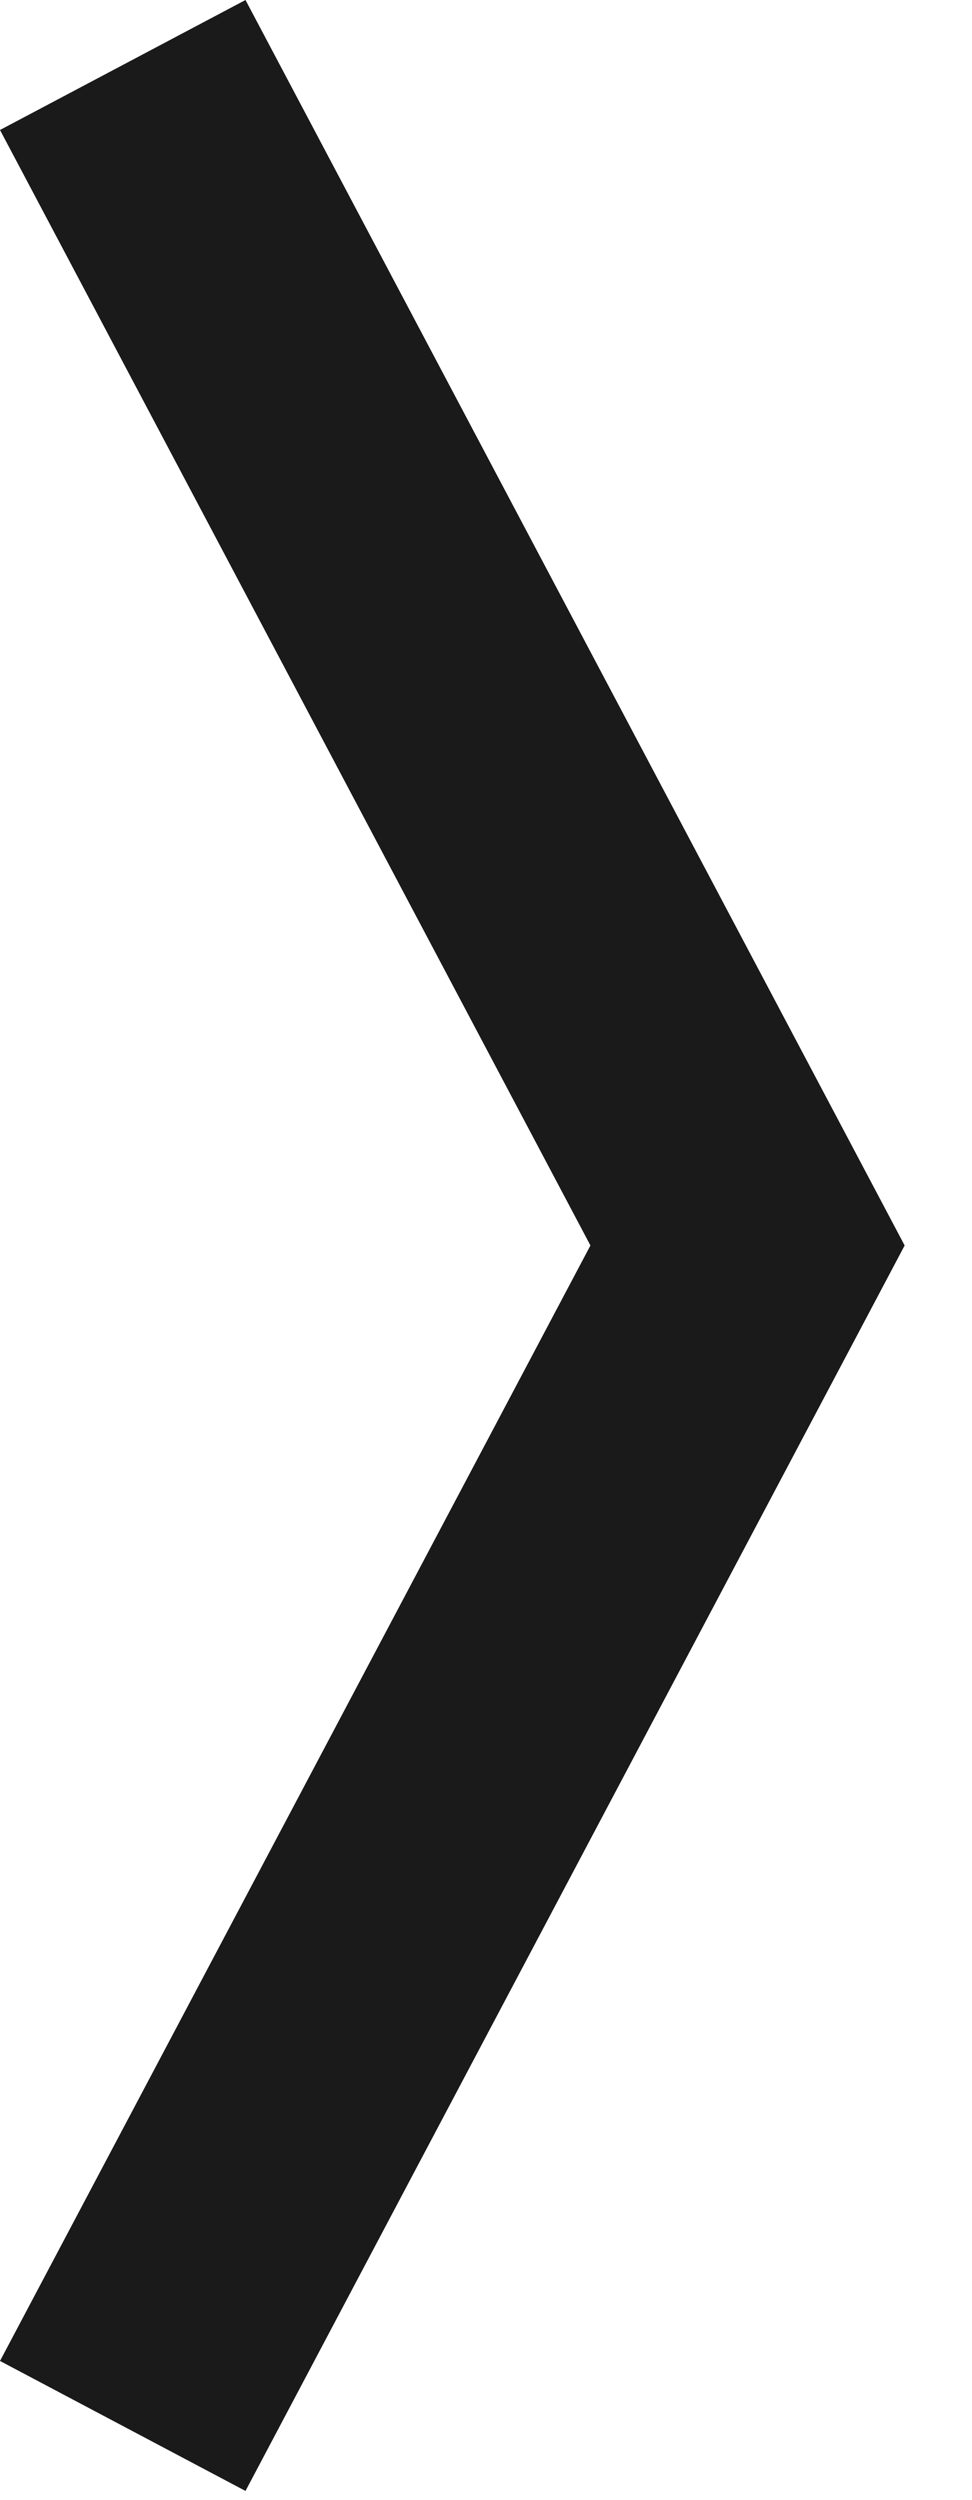 <svg width="7" height="18" viewBox="0 0 7 18" fill="none" xmlns="http://www.w3.org/2000/svg">
<path d="M6.515 8.968L1.768 0L0 0.936L4.252 8.968L0 17L1.768 17.936L6.515 8.968Z" fill="#1A1A1A"/>
</svg>
